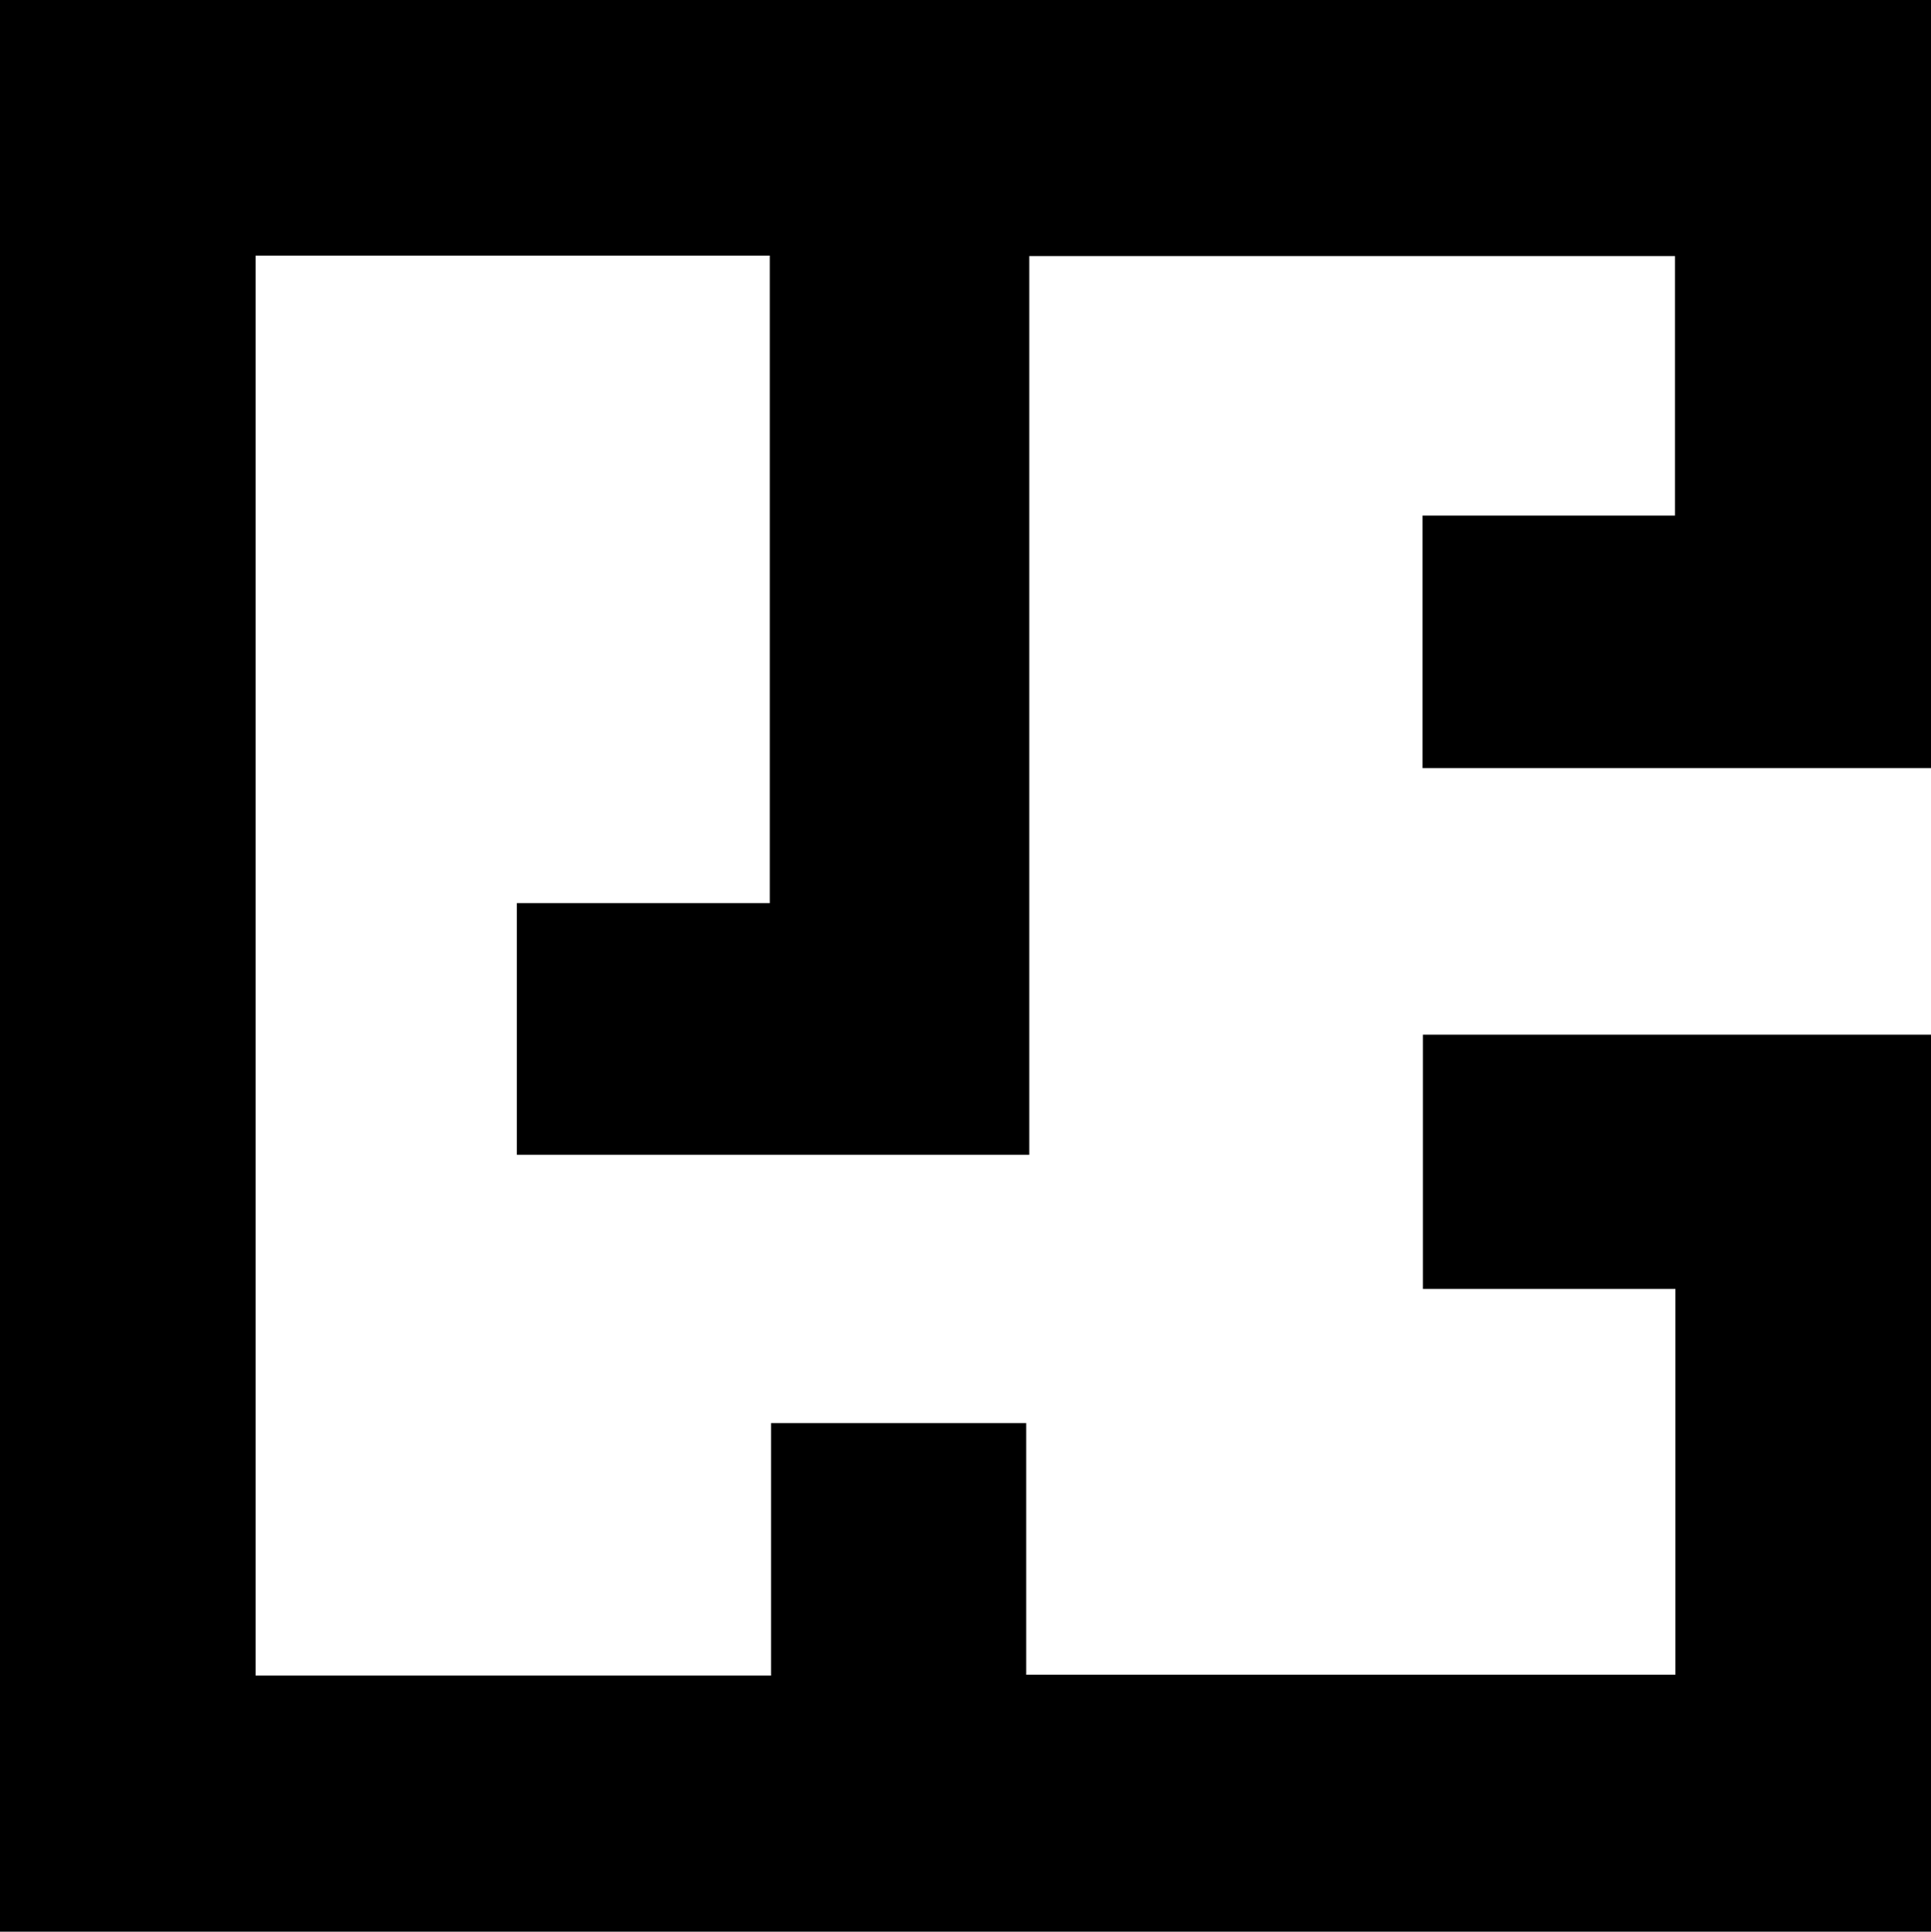 <svg id="Layer_1" data-name="Layer 1" xmlns="http://www.w3.org/2000/svg" viewBox="0 0 43.9 43.91"><defs><style>.cls-1{fill:#000;}</style></defs><title>01</title><polygon class="cls-1" points="43.9 17.46 32.34 17.46 32.34 11.72 38.08 11.72 38.08 5.82 23.4 5.82 23.4 26.25 11.75 26.25 11.75 20.53 17.5 20.53 17.5 5.81 5.81 5.81 5.81 38.09 17.53 38.09 17.53 32.35 23.33 32.35 23.33 38.07 38.09 38.07 38.09 29.3 32.35 29.3 32.35 23.52 43.9 23.52 43.9 43.91 0 43.91 0 0 43.9 0 43.9 17.46"/></svg>